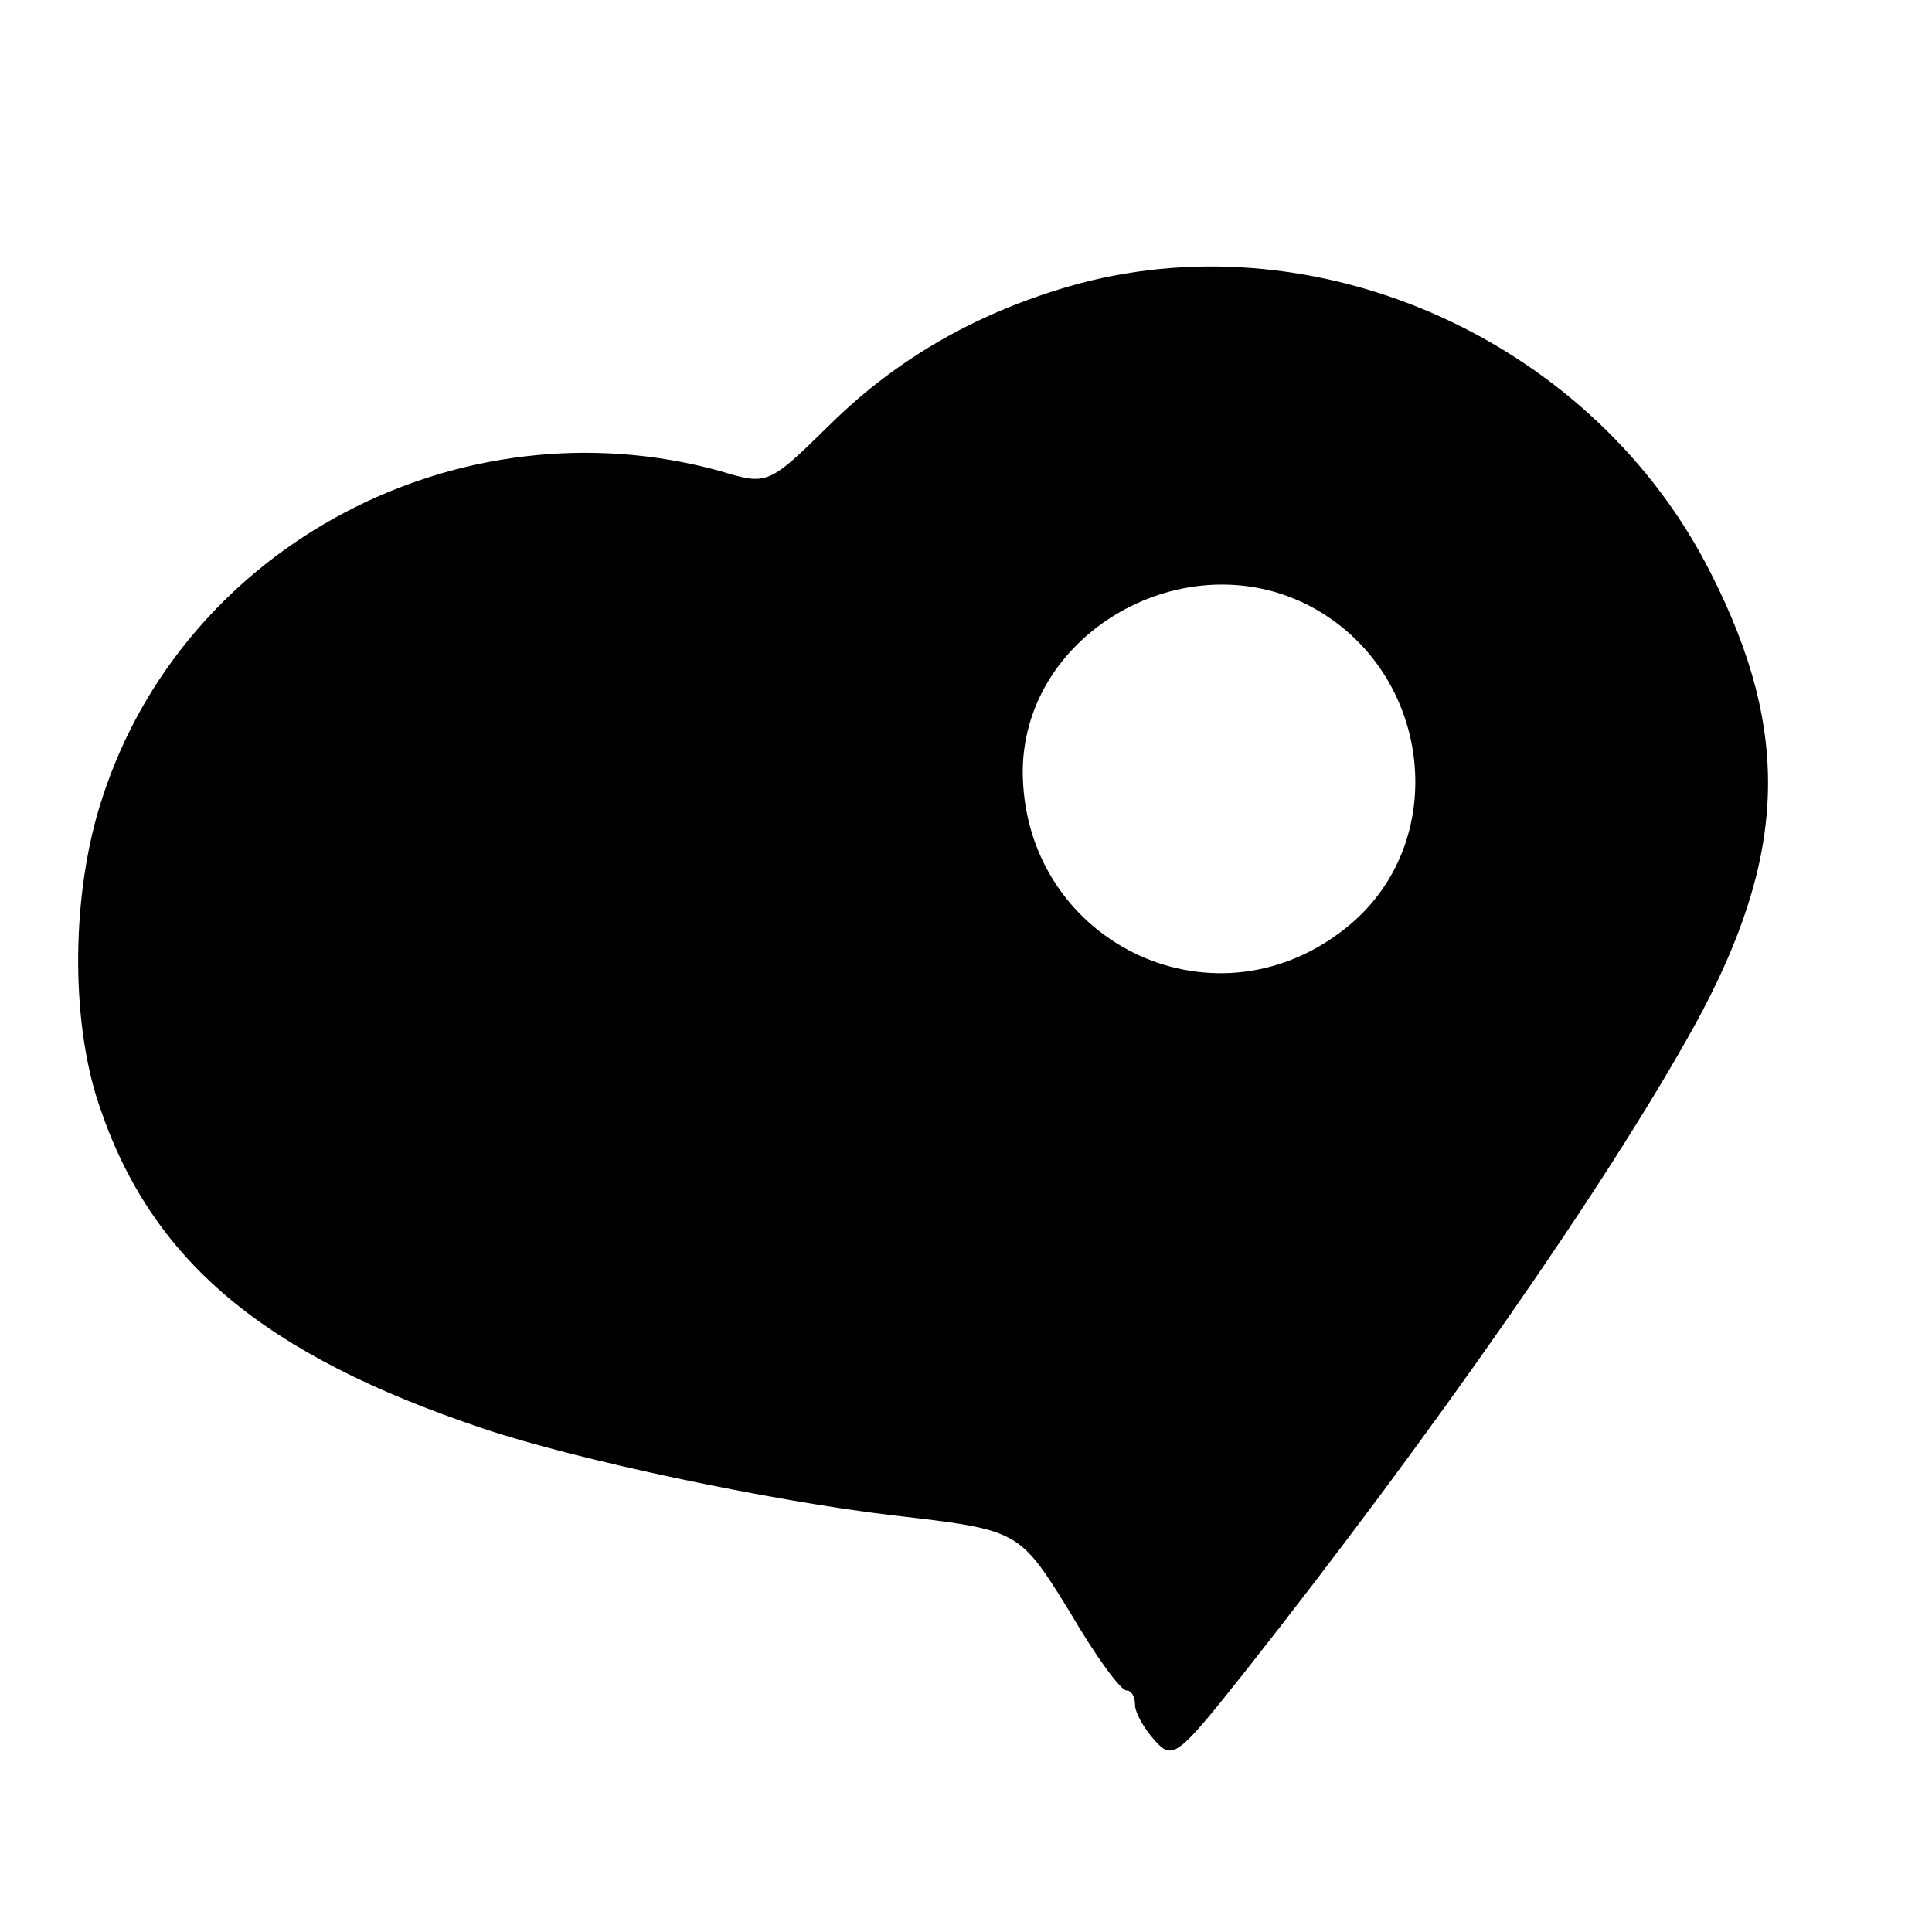 <?xml version="1.0" standalone="no"?>
<!DOCTYPE svg PUBLIC "-//W3C//DTD SVG 20010904//EN"
 "http://www.w3.org/TR/2001/REC-SVG-20010904/DTD/svg10.dtd">
<svg version="1.0" xmlns="http://www.w3.org/2000/svg"
 width="16pt" height="16pt" viewBox="0 0 16 16"
 preserveAspectRatio="xMidYMid meet">
<g transform="translate(0,16) scale(0.01,-0.01)"
fill="#000000" stroke="none">
<path d="M893 1365 c-80 -22 -148 -60 -205 -116 -52 -51 -52 -51 -92 -39 -215
59 -443 -61 -511 -270 -26 -78 -27 -184 -3 -255 43 -129 136 -207 318 -268 77
-26 238 -60 340 -72 104 -12 104 -12 146 -80 21 -36 42 -65 47 -65 4 0 7 -5 7
-12 0 -6 7 -19 16 -29 15 -17 19 -14 73 54 158 200 302 407 374 537 77 140 81
243 14 375 -96 191 -322 294 -524 240z m192 -267 c102 -54 118 -197 29 -267
-111 -88 -268 -9 -267 132 2 114 135 189 238 135z"/>
</g>
</svg>
